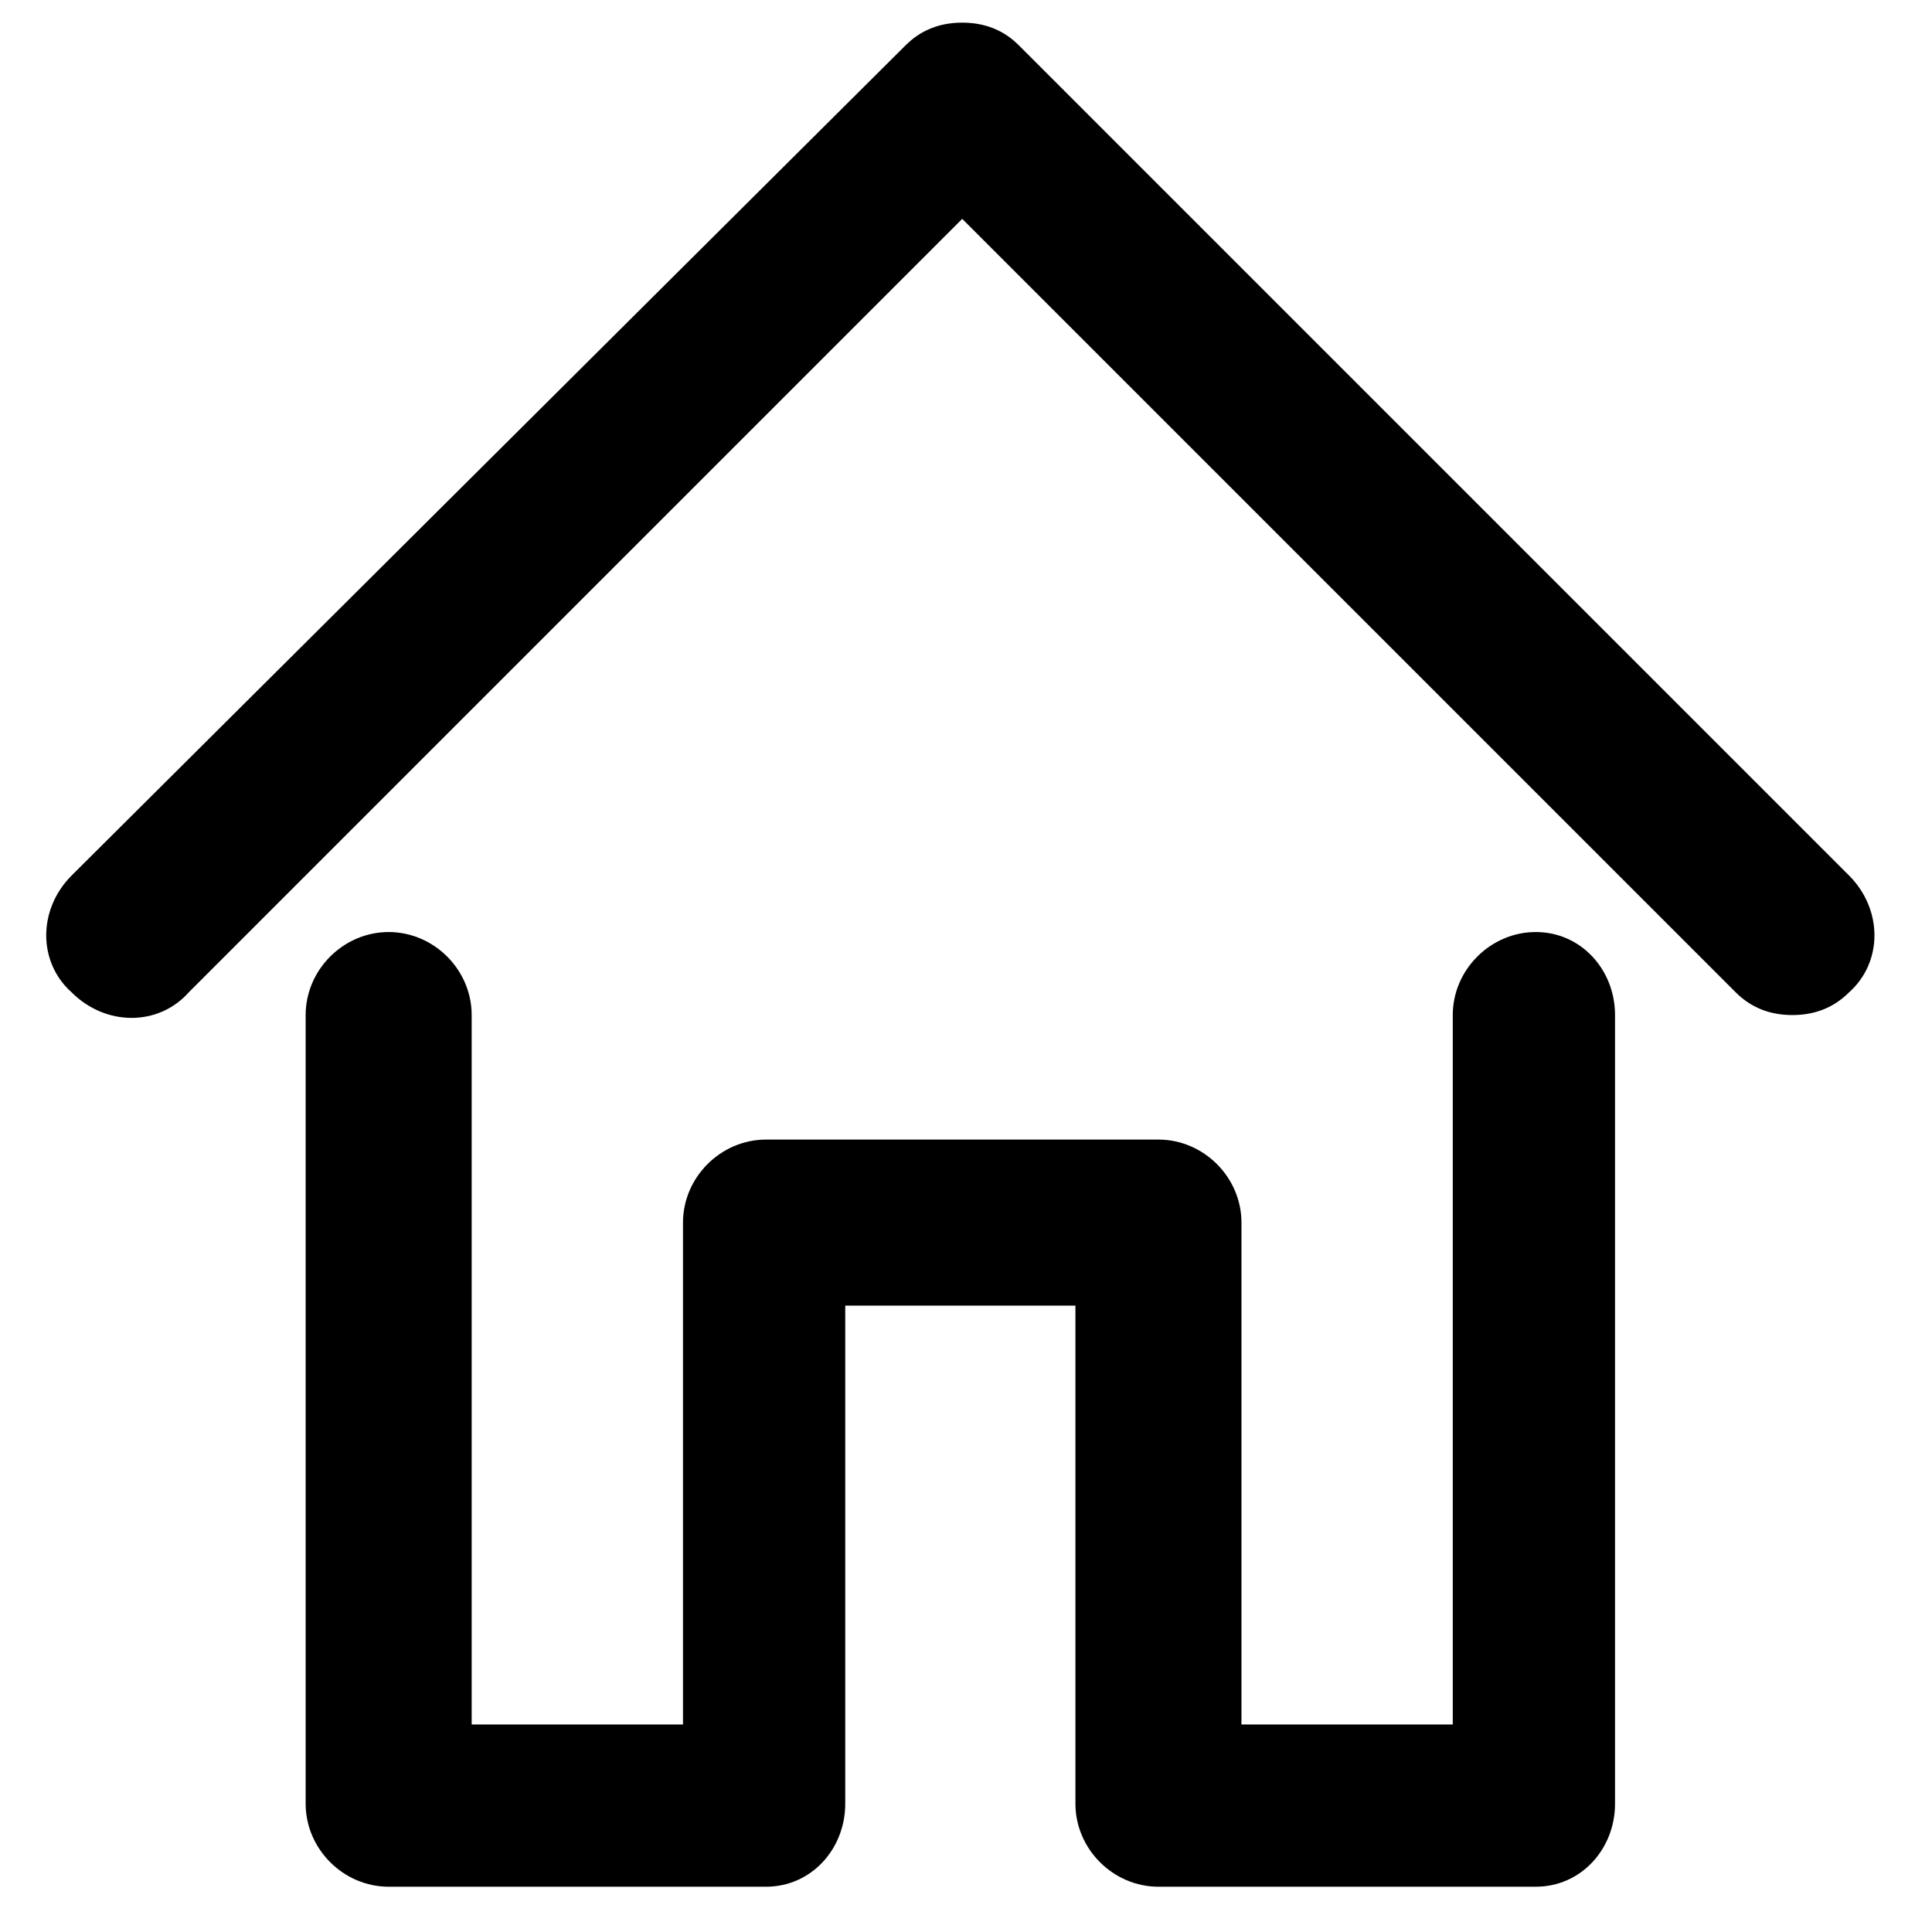 <?xml version="1.0" encoding="utf-8"?>
<!-- Generator: Adobe Illustrator 16.0.4, SVG Export Plug-In . SVG Version: 6.00 Build 0)  -->
<!DOCTYPE svg PUBLIC "-//W3C//DTD SVG 1.1//EN" "http://www.w3.org/Graphics/SVG/1.1/DTD/svg11.dtd">
<svg version="1.1" id="Layer_1" xmlns="http://www.w3.org/2000/svg" xmlns:xlink="http://www.w3.org/1999/xlink" x="0px" y="0px"
	 width="512px" height="512px" viewBox="0 0 512 512" enable-background="new 0 0 512 512" xml:space="preserve">
<path d="M490,232c9,9,9,23,0,31c-4,4-9,6-15,6s-11-2-15-6L255,58L50,263c-8,9-22,9-31,0c-9-8-9-22,0-31L240,12c4-4,9-6,15-6
	s11,2,15,6L490,232z"/>
<path d="M407,247c12,0,21,10,21,22v209c0,12-9,22-21,22H307c-12,0-22-10-22-22V346h-61v132c0,12-9,22-21,22H103c-12,0-22-10-22-22
	V269c0-12,10-22,22-22s22,10,22,22v188h56V324c0-12,10-22,22-22h104c12,0,22,10,22,22v133h56V269C385,257,395,247,407,247z"/>
</svg>
